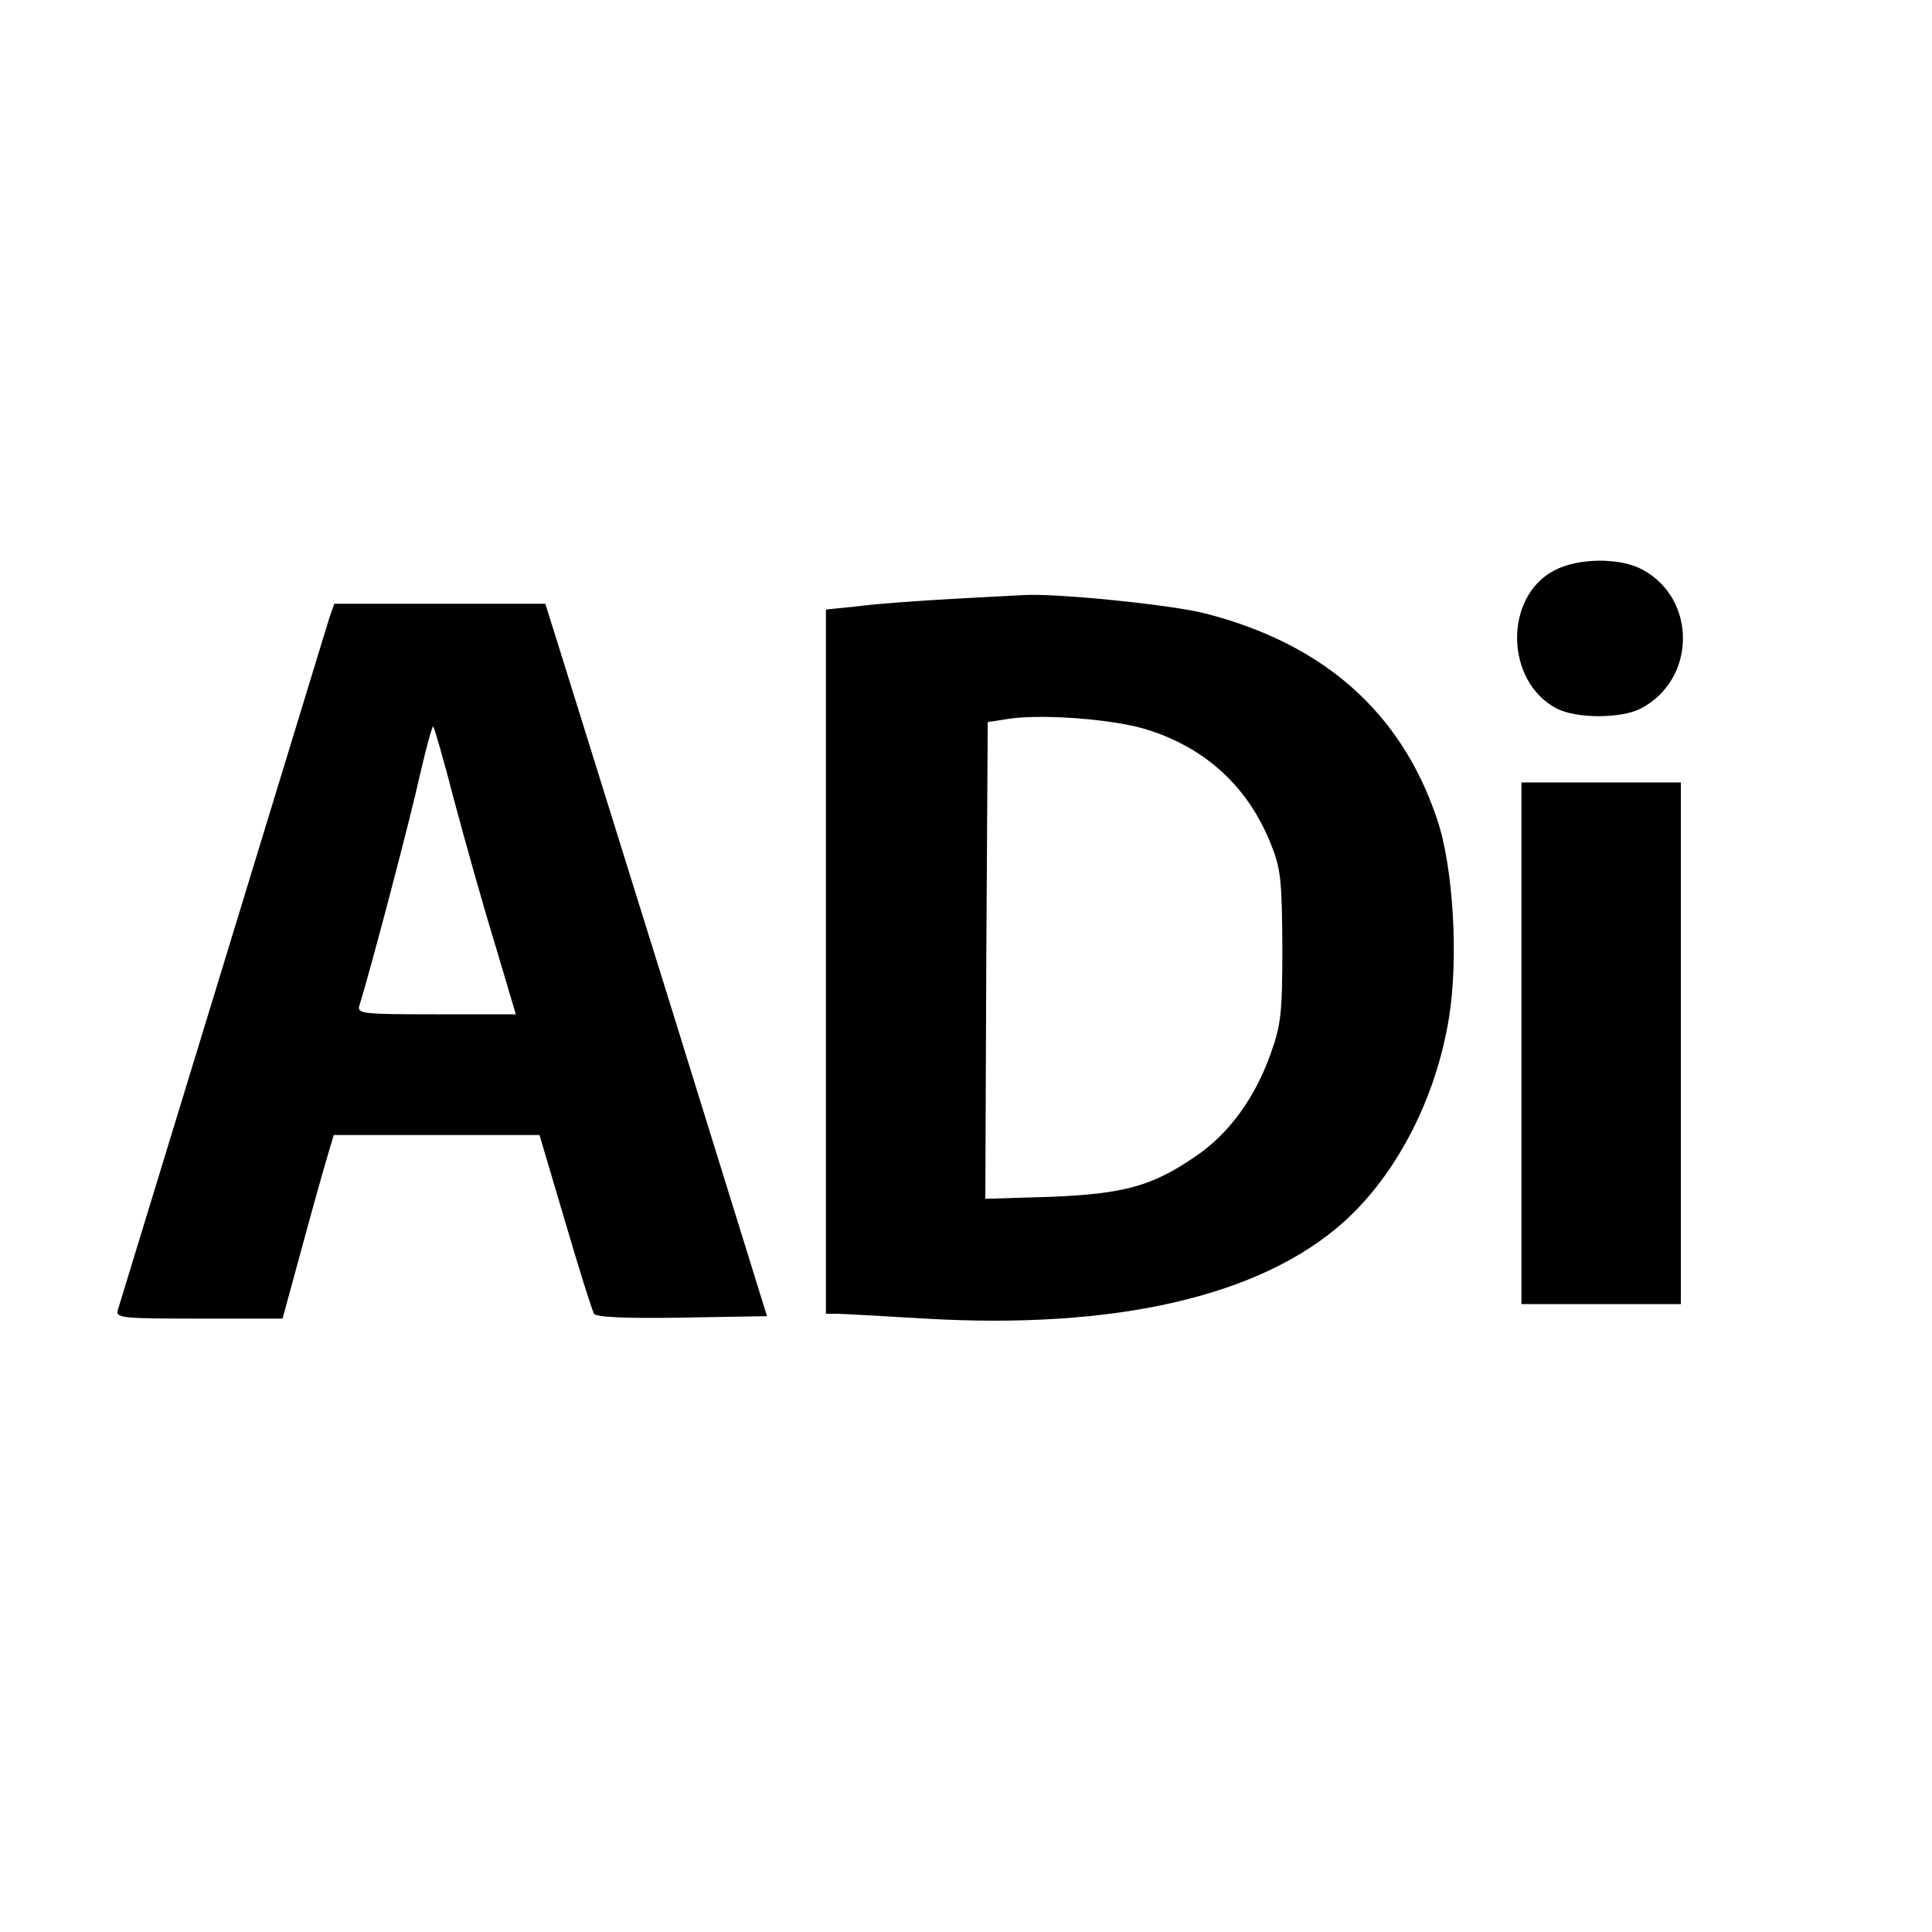<?xml version="1.0" standalone="no"?>
<!DOCTYPE svg PUBLIC "-//W3C//DTD SVG 20010904//EN"
 "http://www.w3.org/TR/2001/REC-SVG-20010904/DTD/svg10.dtd">
<svg version="1.0" xmlns="http://www.w3.org/2000/svg"
 width="16pt" height="16pt" viewBox="0 0 16 16"
 preserveAspectRatio="xMidYMid meet">
<g transform="translate(0,16) scale(0.004,-0.004)"
fill="#000000" stroke="none">
<path d="M3218 2819 c-105 -55 -102 -230 5 -286 41 -21 133 -21 174 0 115 60
117 227 3 288 -47 25 -133 24 -182 -2z"/>
<path d="M1970 2760 c-69 -4 -155 -10 -192 -15 l-68 -7 0 -729 0 -729 23 0
c12 0 94 -5 182 -10 394 -23 695 46 867 200 110 99 191 256 218 423 20 123 9
313 -25 412 -74 220 -234 362 -480 425 -70 18 -308 42 -375 38 -14 -1 -81 -4
-150 -8z m403 -270 c123 -38 211 -119 258 -237 21 -52 23 -75 24 -213 0 -139
-3 -162 -24 -221 -33 -93 -87 -167 -157 -214 -89 -61 -148 -77 -302 -83 l-132
-4 2 493 3 494 45 7 c71 10 214 -1 283 -22z"/>
<path d="M681 2718 c-8 -27 -419 -1371 -437 -1430 -5 -17 8 -18 168 -18 l173
0 39 143 c21 78 45 163 53 190 l14 47 213 0 213 0 53 -179 c29 -99 56 -185 60
-191 4 -7 64 -10 182 -8 l176 3 -197 635 c-109 349 -212 681 -230 738 l-32
102 -219 0 -218 0 -11 -32z m259 -374 c22 -82 59 -215 84 -296 l44 -148 -165
0 c-152 0 -164 1 -159 18 25 80 108 397 126 480 13 56 25 100 27 98 2 -2 22
-70 43 -152z"/>
<path d="M3150 1840 l0 -540 165 0 165 0 0 540 0 540 -165 0 -165 0 0 -540z"/>
</g>
</svg>
